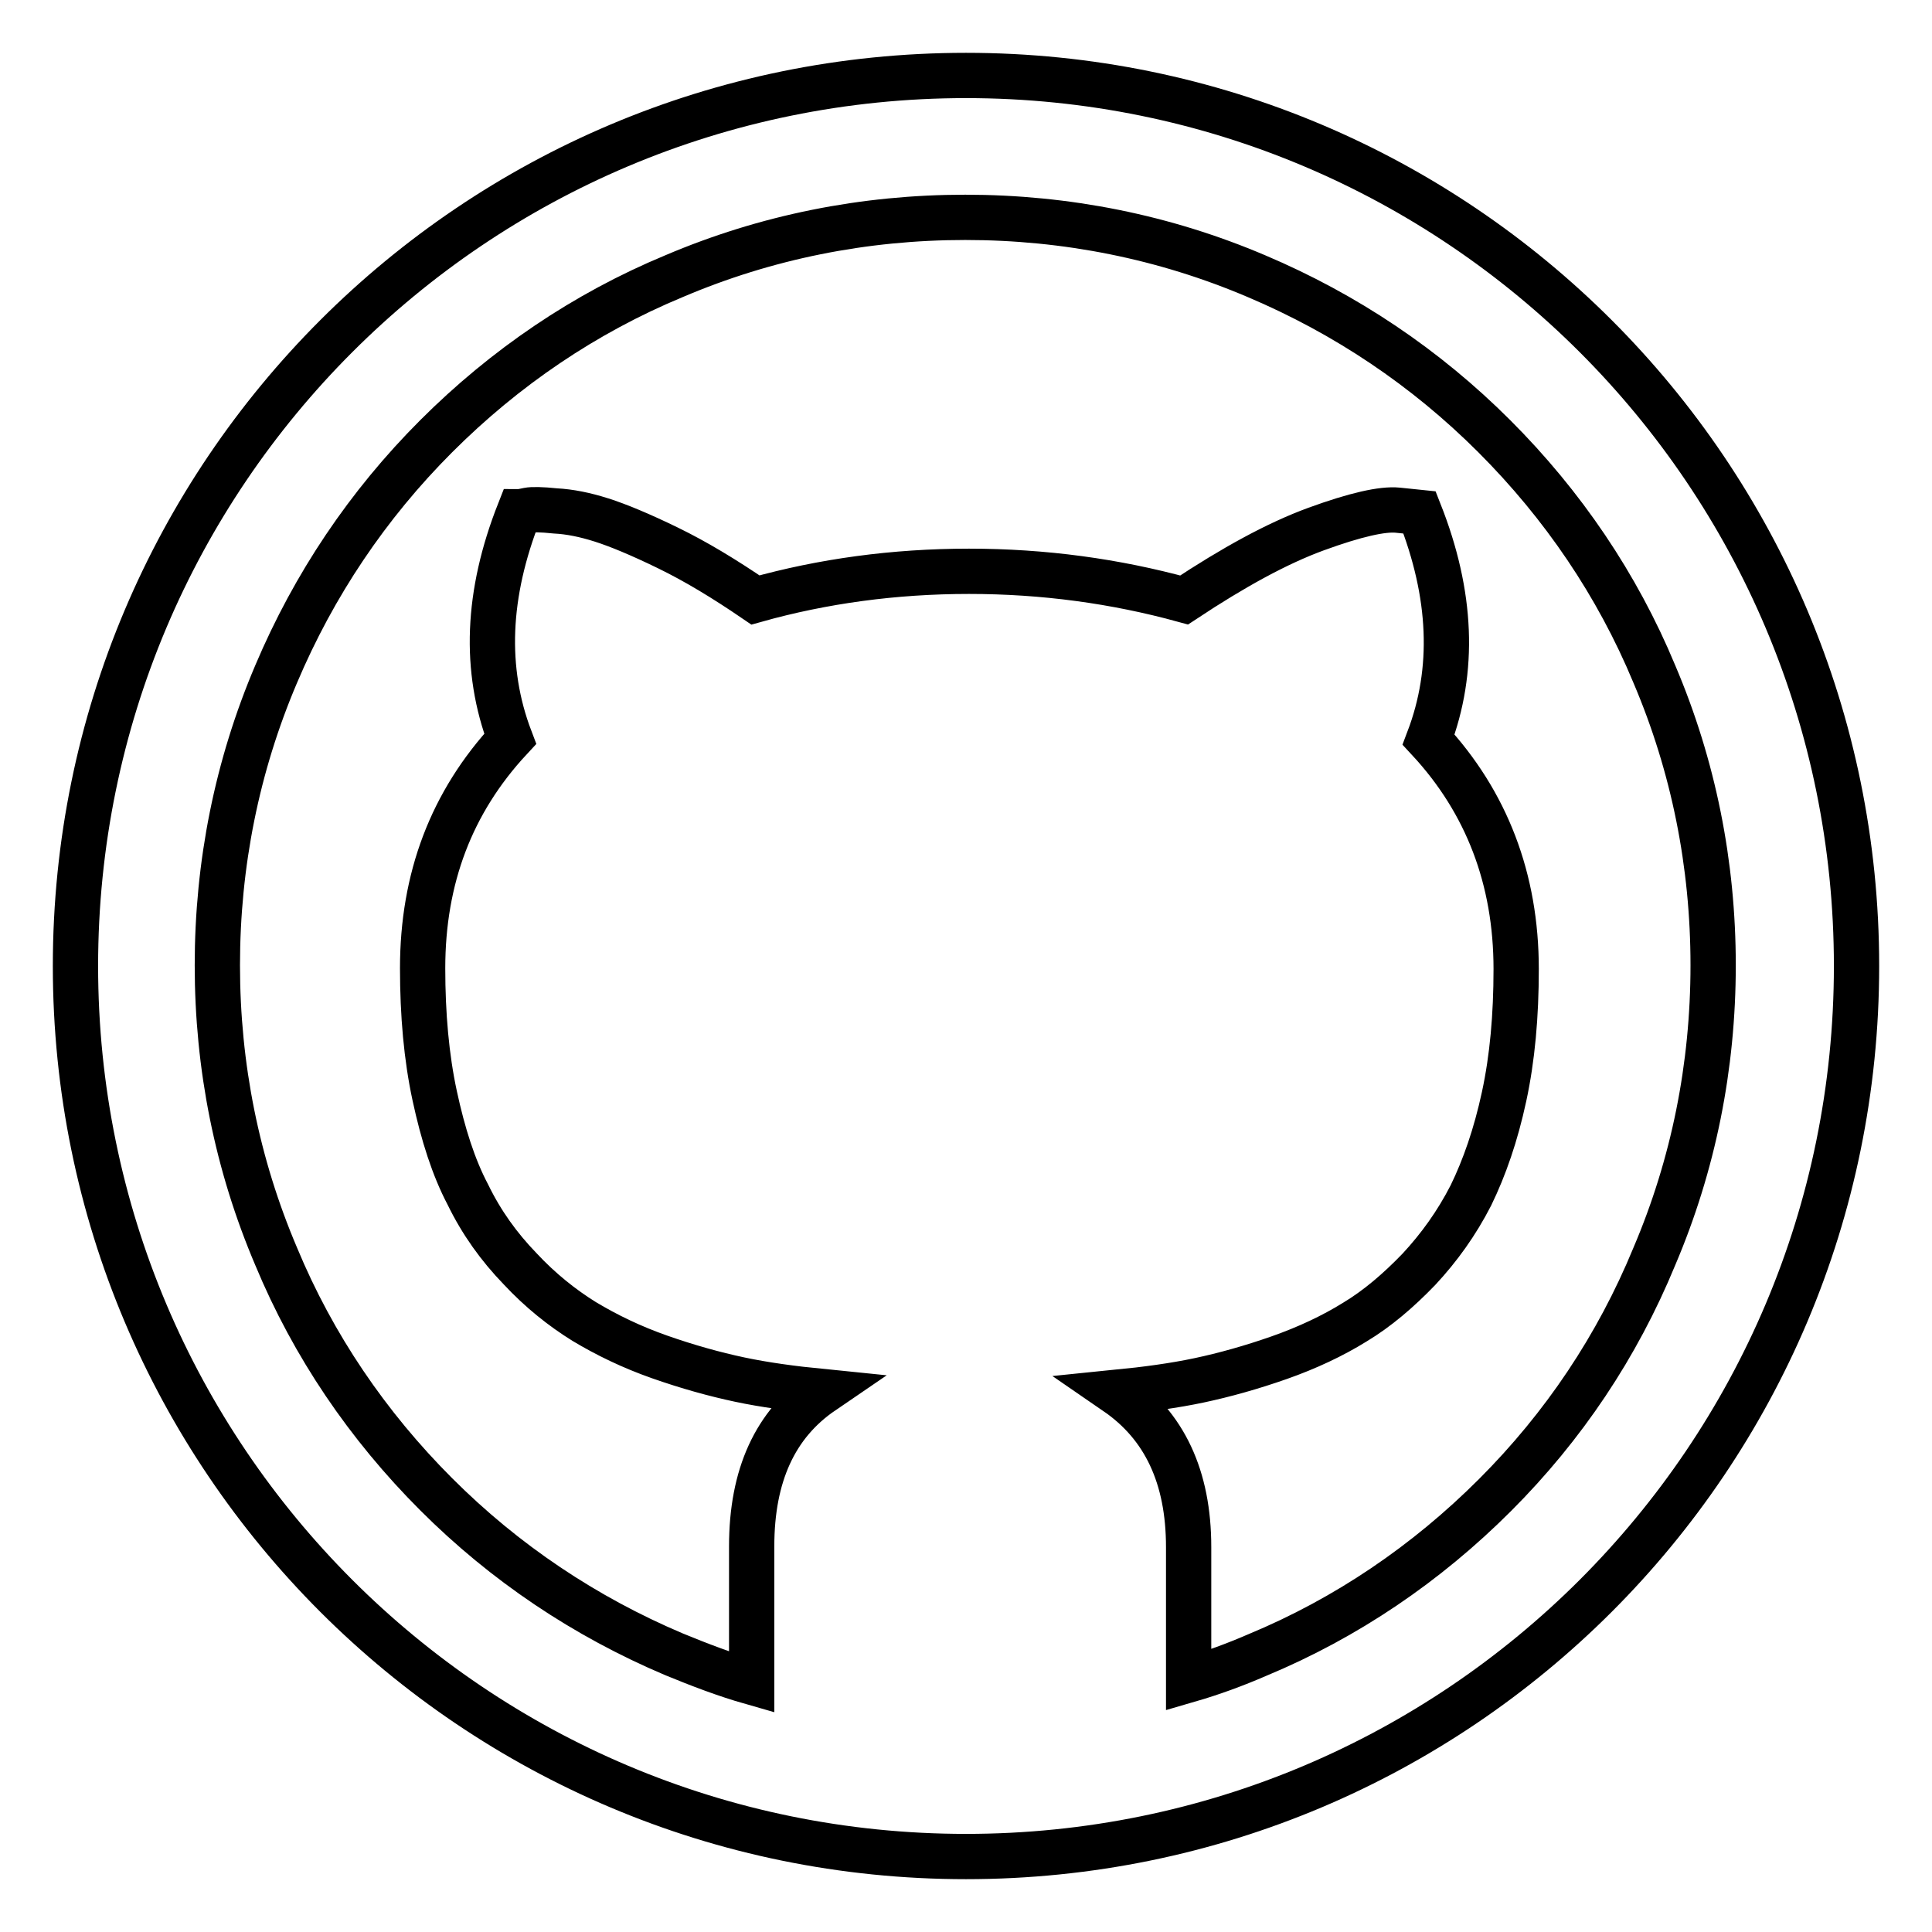 <?xml version="1.0" encoding="utf-8"?>
<!-- Svg Vector Icons : http://www.onlinewebfonts.com/icon -->
<!DOCTYPE svg PUBLIC "-//W3C//DTD SVG 1.1//EN" "http://www.w3.org/Graphics/SVG/1.1/DTD/svg11.dtd">
<svg version="1.1" xmlns="http://www.w3.org/2000/svg" xmlns:xlink="http://www.w3.org/1999/xlink" x="0px" y="0px" viewBox="0 0 256 256" enable-background="new 0 0 256 256" xml:space="preserve">
<g> <path stroke-width="6" fill-opacity="0" stroke="#000000"  d="M128,10C62.8,10,10,62.8,10,128c0,65.2,52.8,118,118,118c65.2,0,118-52.8,118-118C246,62.8,193.2,10,128,10 z M198.1,198.1c-9.1,9.1-19.7,16.3-31.5,21.2c-3,1.3-6,2.4-9.1,3.3V205c0-9.3-3.2-16.1-9.6-20.5c4-0.4,7.7-0.9,11-1.6 s6.9-1.7,10.6-3c3.7-1.3,7.1-2.9,10-4.7c3-1.8,5.8-4.2,8.5-7c2.7-2.9,5-6.1,6.9-9.8c1.8-3.7,3.3-8,4.4-13.1 c1.1-5.1,1.6-10.7,1.6-16.9c0-11.9-3.9-22.1-11.6-30.4c3.5-9.2,3.1-19.2-1.2-30.1l-2.9-0.3c-2-0.2-5.6,0.6-10.8,2.5 c-5.2,1.9-11,5.1-17.5,9.4c-9.1-2.5-18.6-3.8-28.5-3.8c-9.9,0-19.4,1.3-28.3,3.8c-4.1-2.8-7.9-5.1-11.6-6.9s-6.6-3-8.8-3.7 c-2.2-0.7-4.2-1.1-6.1-1.2c-1.9-0.2-3.1-0.2-3.6-0.1c-0.5,0.1-0.9,0.2-1.2,0.2c-4.3,10.9-4.7,20.9-1.2,30.1 c-7.8,8.4-11.6,18.5-11.6,30.4c0,6.1,0.5,11.8,1.6,16.9c1.1,5.1,2.5,9.5,4.4,13.1c1.8,3.7,4.1,6.9,6.9,9.8c2.7,2.9,5.6,5.2,8.5,7 c3,1.8,6.3,3.4,10,4.7s7.3,2.3,10.6,3c3.3,0.7,7,1.2,11,1.6c-6.3,4.3-9.4,11.1-9.4,20.5v18c-3.5-1-6.9-2.3-10.3-3.7 c-11.8-5-22.4-12.1-31.5-21.2c-9.1-9.1-16.3-19.7-21.2-31.5c-5.2-12.2-7.8-25.2-7.8-38.6c0-13.4,2.6-26.4,7.8-38.6 c5-11.8,12.1-22.4,21.2-31.5c9.1-9.1,19.7-16.3,31.5-21.2c12.2-5.2,25.2-7.8,38.6-7.8c13.4,0,26.4,2.6,38.6,7.8 c11.8,5,22.4,12.1,31.5,21.2c9.1,9.1,16.3,19.7,21.2,31.5c5.2,12.2,7.8,25.2,7.8,38.6c0,13.4-2.6,26.4-7.8,38.6 C214.3,178.4,207.2,189,198.1,198.1z"/></g>
</svg>